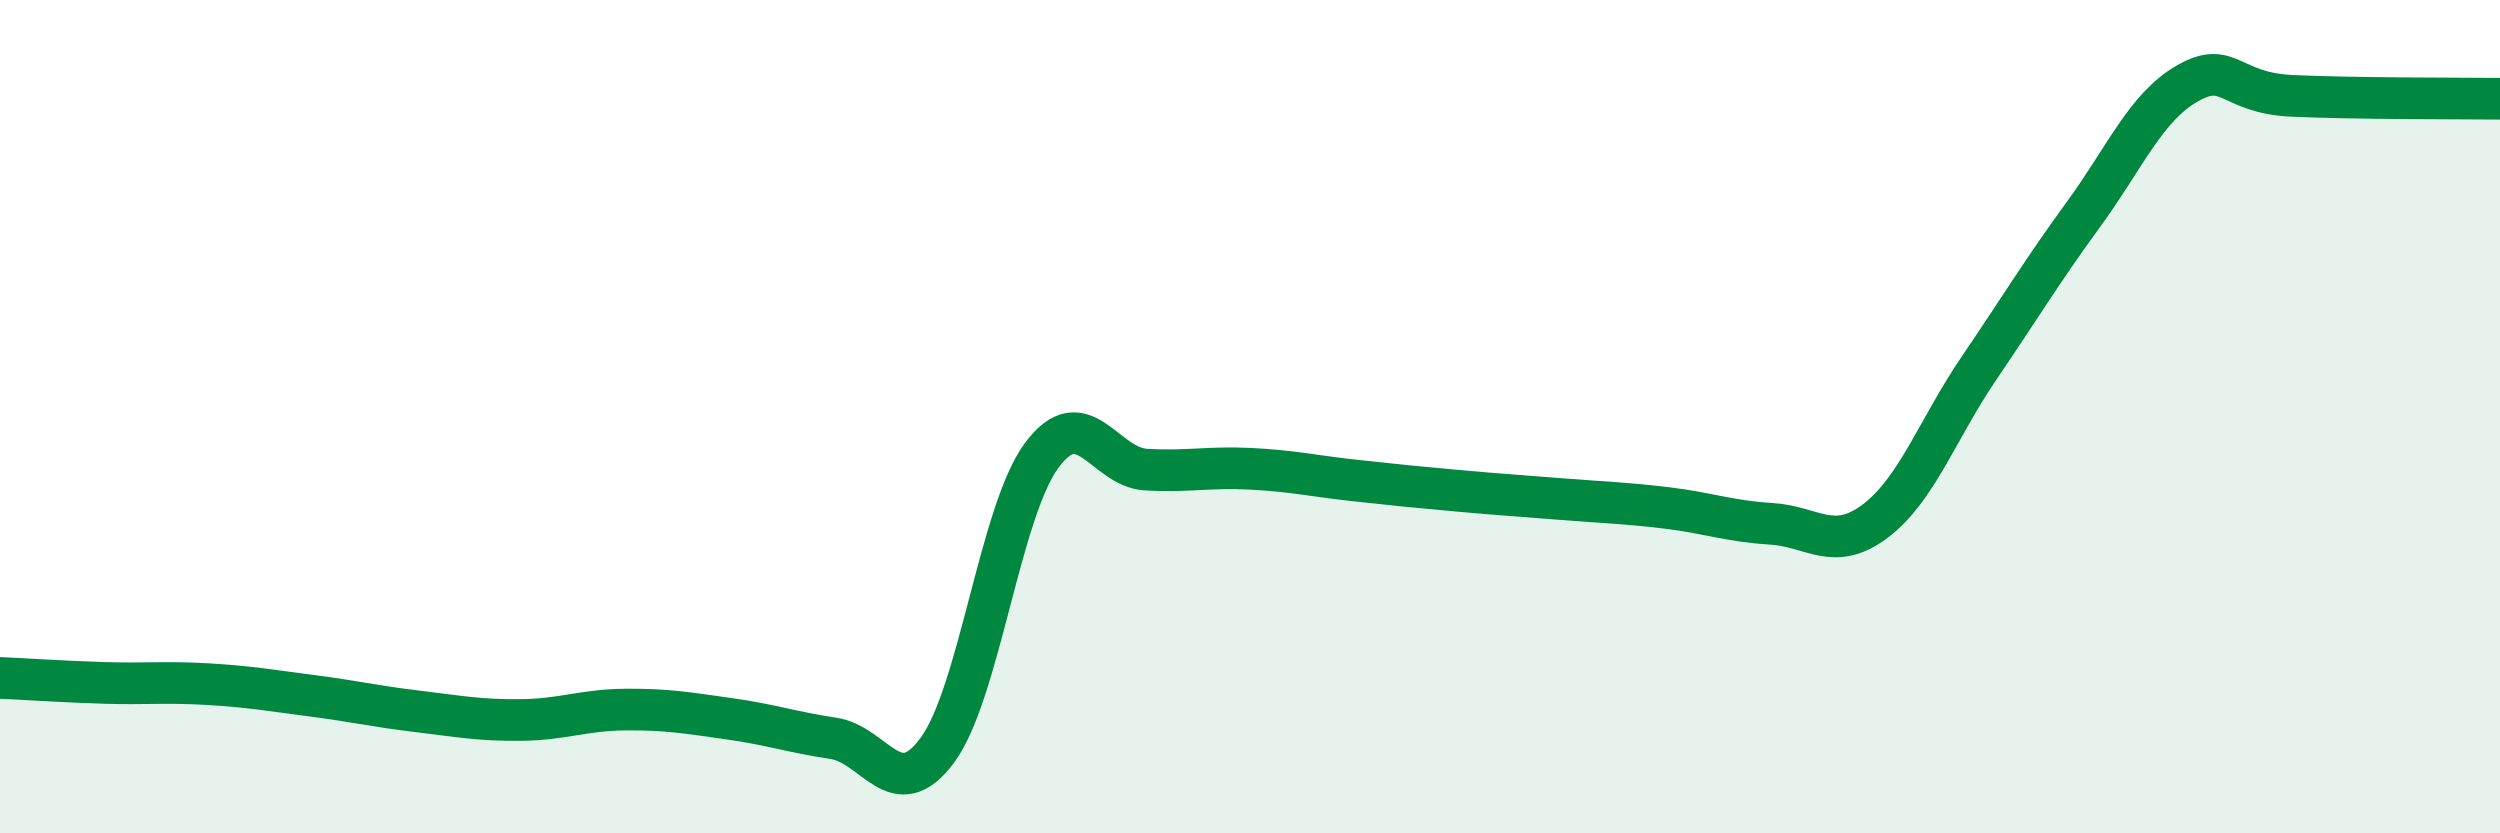 
    <svg width="60" height="20" viewBox="0 0 60 20" xmlns="http://www.w3.org/2000/svg">
      <path
        d="M 0,16.27 C 0.5,16.29 1.5,16.36 2.5,16.39 C 3.5,16.42 4,16.36 5,16.42 C 6,16.48 6.5,16.57 7.5,16.7 C 8.5,16.83 9,16.95 10,17.07 C 11,17.19 11.5,17.29 12.5,17.28 C 13.5,17.27 14,17.04 15,17.03 C 16,17.02 16.5,17.11 17.5,17.25 C 18.5,17.39 19,17.57 20,17.72 C 21,17.87 21.5,19.36 22.5,18 C 23.5,16.64 24,12.28 25,10.93 C 26,9.58 26.5,11.21 27.5,11.27 C 28.5,11.33 29,11.2 30,11.25 C 31,11.3 31.5,11.42 32.5,11.53 C 33.5,11.64 34,11.69 35,11.78 C 36,11.87 36.5,11.9 37.5,11.98 C 38.5,12.06 39,12.07 40,12.19 C 41,12.31 41.5,12.51 42.5,12.57 C 43.5,12.63 44,13.26 45,12.51 C 46,11.76 46.5,10.3 47.5,8.83 C 48.5,7.36 49,6.52 50,5.15 C 51,3.78 51.5,2.57 52.5,2 C 53.5,1.43 53.5,2.23 55,2.3 C 56.5,2.37 59,2.36 60,2.37L60 20L0 20Z"
        fill="#008740"
        opacity="0.1"
        stroke-linecap="round"
        stroke-linejoin="round"
      />
      <path
        d="M 0,16.27 C 0.5,16.29 1.5,16.36 2.5,16.39 C 3.5,16.42 4,16.36 5,16.42 C 6,16.48 6.5,16.57 7.5,16.7 C 8.5,16.83 9,16.95 10,17.07 C 11,17.19 11.5,17.29 12.5,17.28 C 13.5,17.27 14,17.04 15,17.03 C 16,17.02 16.5,17.11 17.5,17.25 C 18.5,17.39 19,17.57 20,17.72 C 21,17.87 21.5,19.36 22.5,18 C 23.5,16.64 24,12.28 25,10.93 C 26,9.58 26.5,11.21 27.5,11.27 C 28.5,11.33 29,11.2 30,11.25 C 31,11.3 31.5,11.42 32.5,11.53 C 33.5,11.64 34,11.69 35,11.78 C 36,11.87 36.5,11.9 37.5,11.98 C 38.5,12.06 39,12.07 40,12.19 C 41,12.31 41.5,12.51 42.5,12.57 C 43.5,12.63 44,13.26 45,12.51 C 46,11.76 46.5,10.3 47.5,8.83 C 48.5,7.36 49,6.52 50,5.15 C 51,3.78 51.5,2.57 52.5,2 C 53.5,1.43 53.5,2.23 55,2.3 C 56.5,2.37 59,2.36 60,2.37"
        stroke="#008740"
        stroke-width="1"
        fill="none"
        stroke-linecap="round"
        stroke-linejoin="round"
      />
    </svg>
  